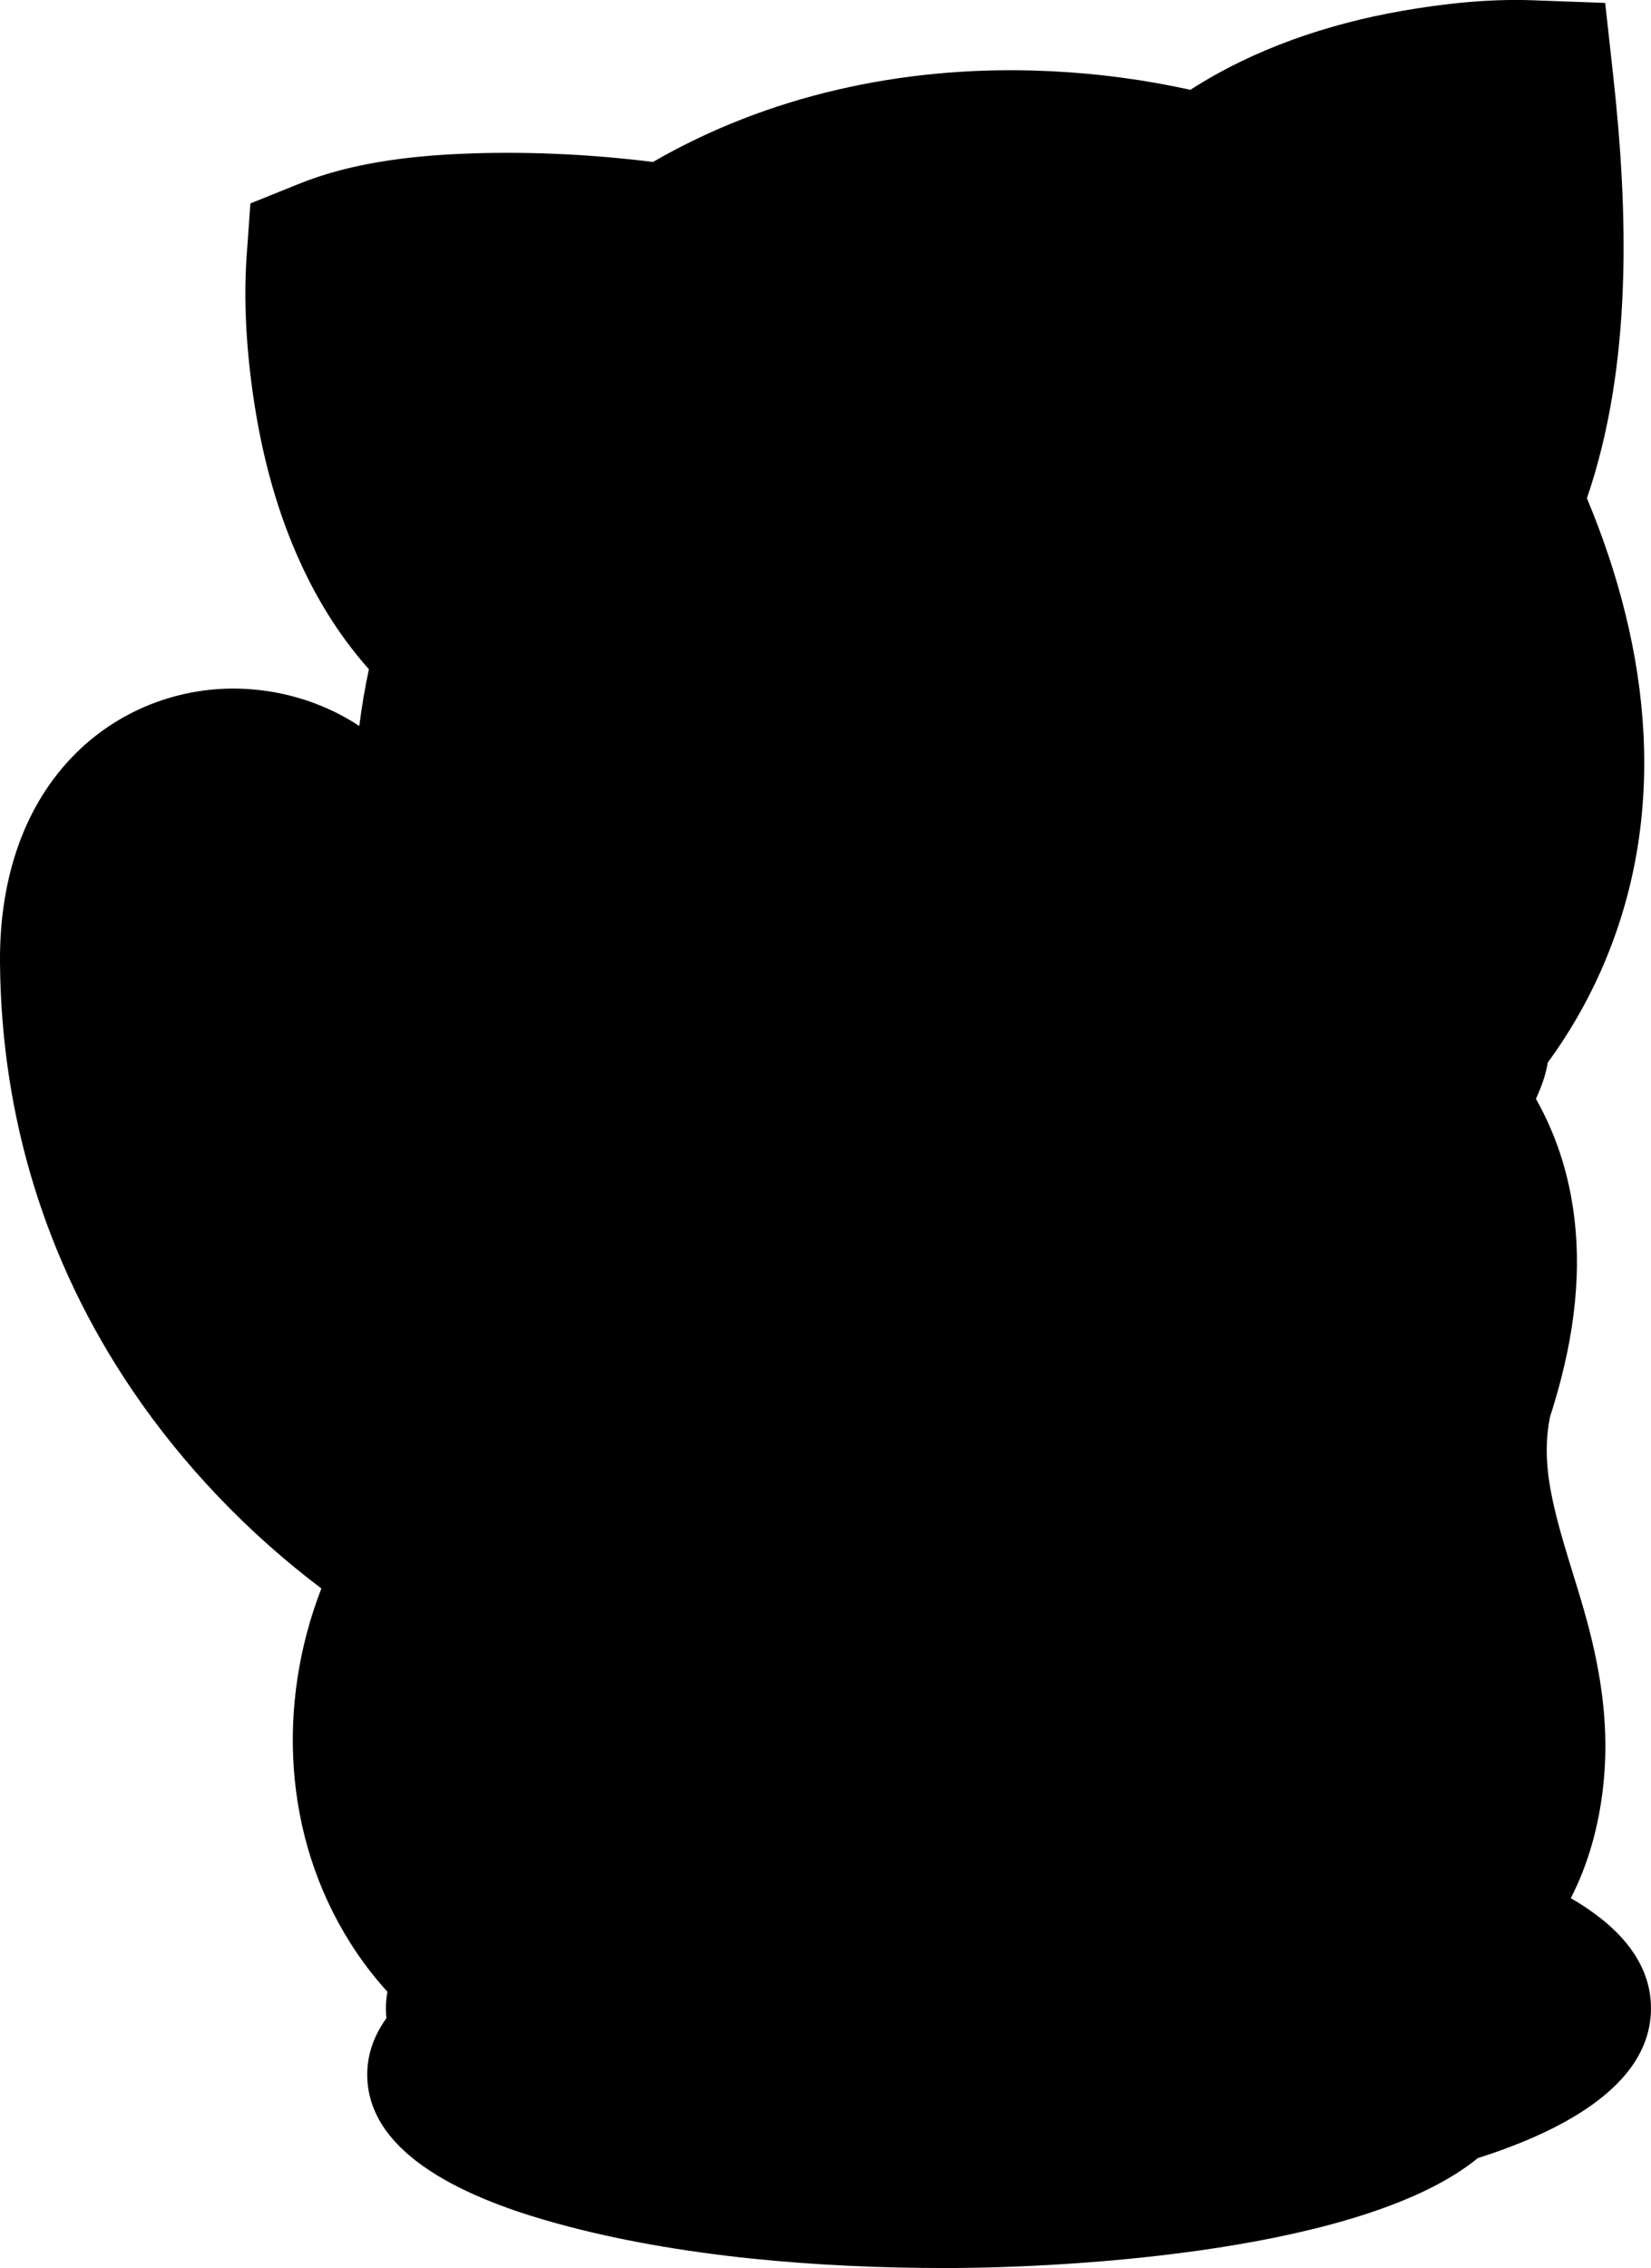 <svg xmlns:xlink="http://www.w3.org/1999/xlink" xmlns="http://www.w3.org/2000/svg" viewBox="0 0 807.44 1108.8" data-name="Layer 2" id="Layer_2">
  <defs>
    
    <linearGradient gradientUnits="userSpaceOnUse" gradientTransform="translate(86.49 -439.92)" y2="1148.84" x2="398.6" y1="1045.23" x1="398.6" id="linear-gradient">
      <stop stop-color="#fff" offset="0"/>
      <stop stop-color="#000" offset="1"/>
    </linearGradient>
    <mask maskUnits="userSpaceOnUse" height="100.61" width="98.84" y="660.12" x="435.67" id="mask">
      <rect height="100.61" width="98.84" y="660.12" x="435.67" class="cls-11"/>
    </mask>
    <linearGradient xlink:href="#linear-gradient" gradientTransform="translate(77.24 -446.22)" y2="990.82" x2="165.54" y1="990.82" x1="674.76" id="linear-gradient-2"/>
    <mask maskUnits="userSpaceOnUse" height="147.14" width="477.21" y="471.03" x="226.5" id="mask-1">
      <rect height="147.14" width="477.21" y="471.03" x="226.5" class="cls-10"/>
    </mask>
  </defs>
  <g data-name="Layer 1" id="Layer_1-2">
    <g>
      <path d="M722.6,1055.16c-54.93,44.83-195.36,53.63-260.38,53.63-61.56,0-130.01-5.35-189.55-21.71-33.54-9.22-93.07-29.8-93.07-72.86,0-10.36,3.62-19.58,9.37-27.55-.16-1.57-.24-3.17-.24-4.81,0-2.76.26-5.48.74-8.13-6.75-7.41-12.82-15.41-18.18-23.91-32.86-52.08-35.99-116.8-14.12-173.26-35.83-27-67.66-60.24-92.69-97.25C22.2,616.82.53,545.7,0,470.31c-.26-36.58,9.44-73.3,35.33-100.26,21.87-22.78,52.66-34.82,84.16-33.29,20.63,1.01,39.88,7.44,56.23,18.15,1.18-9.41,2.75-18.73,4.7-27.72-29.94-33.63-46.63-77.01-54.54-121.07-4.63-25.76-7.14-54.83-5.26-80.96l1.84-25.7,23.89-9.64c24.51-9.89,52.42-13.42,78.69-14.6,30.98-1.38,63.32.09,94.29,3.97,56.42-32.6,121.43-46.57,186.41-44.69,22.98.66,45.97,3.23,68.51,7.75,2.64.53,5.28,1.08,7.91,1.66,31.15-20.05,67.18-32.23,103.52-38.59,20.63-3.62,42.79-5.96,63.73-5.19l35.62,1.3,3.91,35.43c7.41,67.2,9.43,141.76-12.84,206.72,31.07,74.35,40.42,155.41,6.82,231.07-7.01,15.8-15.74,30.88-25.97,44.83-.97,6.07-3.19,12.02-5.79,17.74,14.99,26.45,21.11,56.38,19.92,87.11-.63,16.27-3.24,32.39-7.22,48.16-1.32,5.25-2.8,10.45-4.36,15.63-.48,1.61-1.17,3.42-1.55,5.05-2.67,13.62-1.5,26.85,1.4,40.33,4.27,19.93,11.49,39.31,16.79,59,7.24,26.87,11.01,53.2,7.89,81.04-2.16,19.19-7.18,37.62-15.8,54.43,20.69,12,39.2,29.36,39.2,53.85,0,39.71-48.59,61.72-84.84,73.3" class="cls-4"/>
      <path d="M462.22,1085.52c117.79,0,217.22-21.59,248.83-51.16-52.37,16.04-128.37,26.14-212.97,26.14-144.47,0-263.9-29.43-283.3-67.68-7.73,6.75-11.91,13.95-11.91,21.4,0,39.37,116.11,71.3,259.34,71.3" class="cls-8"/>
      <path d="M259.36,578.27c-2.91,4.55-5.61,9.08-8.03,13.39-6.64,11.81-12.47,24.24-17.33,37.02-4.31-7.18-7.9-14.83-10.84-23.03-8.57-23.85-11.04-50.28-12.75-75.41-1.41-20.89-2.38-41.6-4.27-62.31,6.87,23.11,17.42,44.5,31.85,63.66-3.42,6.41,7.47,34.8,21.37,46.69M324.3,103.35c54.4-33.43,117.17-47.41,180.78-45.57,21.62.63,43.38,3.05,64.59,7.31,5.58,1.12,11.39,2.37,17.08,3.85,30.2-21.64,66.59-34.31,102.95-40.68,18.38-3.22,40.09-5.55,58.87-4.87l15.54.57,1.71,15.46c7.29,66.1,9.51,141.81-14.74,204.9,31.27,70.45,42.77,148.39,10.58,220.89-7.26,16.34-16.57,31.89-27.63,46,1.55,7.97-8.55,25.39-9.47,27.43,17.12,24.4,24.48,53.4,23.27,84.8-.56,14.65-2.95,29.16-6.53,43.37-1.24,4.91-2.62,9.77-4.08,14.63-.67,2.21-1.55,4.72-2.03,6.91-3.39,16.97-2.19,33.25,1.4,50.05,4.36,20.33,11.66,40.1,17.08,60.18,6.48,24.06,10.04,47.43,7.23,72.39-3.08,27.44-12.39,49.43-26.66,66.49,31.48,12.63,49.91,27.91,49.91,44.39,0,43.43-128.08,78.64-286.08,78.64s-286.07-35.2-286.07-78.64c0-4.77,1.55-9.44,4.5-13.98-9.71-8.81-18.3-19-25.54-30.48-32.22-51.09-31.45-115.82-4.87-168.73-39.93-27.18-75.45-62.62-102.35-102.39-39.69-58.68-59.97-125.29-60.47-196.13-.21-30.36,7.29-61.53,28.84-83.98,17.29-18.02,41.33-27.37,66.23-26.16,36.31,1.77,66,24.3,78.66,56.58-.22-3.17-.39-6.37-.51-9.59-.93-26.4,2.17-59.42,9.54-86.71-32.24-31.17-49.4-74.6-57.24-118.28-4.16-23.16-6.65-51.51-4.95-75.18l.8-11.21,10.42-4.21c21.77-8.78,47.69-11.87,71.02-12.92,31.28-1.4,66.56.42,98.21,4.85Z" class="cls-7"/>
      <path d="M228.84,652.85c-45.21-57.23-31.57-129.59-44.16-213.06-12.7-84.11-144.22-90.24-143.38,30.23,1,142.07,84.77,236.12,155.58,284.18,17.56-31.72,23.13-66.78,31.97-101.35" class="cls-5"/>
      <path d="M82.66,385.5c-23.52,12.21-41.68,39.53-41.36,84.52,1,142.07,84.77,236.12,155.58,284.18,7.45-13.46,12.74-27.53,17.04-41.9-28.97-18.05-165.85-115.48-131.26-326.8" class="cls-3"/>
      <path d="M271.24,593.29c-8.35,13.75-16.74,30.71-23.27,49.76-14.49,50.05-16.76,80.83-42.92,128.29-60.03,108.91,14.39,257.44,183.87,208.23-12.58-34.49,3.65-75.18,41.31-84.62,11.18-2.8,15.44,14.18,4.25,16.99-25.44,6.38-36.69,32.61-30.64,56.62,1.14,4.52,2.9,8.92,5.29,13.03,17.12,23.09,64.84,30.56,95.57,21.36,19.1-5.72,21.43-13.71,22.89-33.54.9-12.24-.55-23.98-3.9-29.92-5.64-10,9.56-18.59,15.22-8.57,20.81,36.88-12.78,66.46,20.22,72.29,30.53,5.4,64.36-6.17,75.7-25.08,1.15-3.66,1.97-7.34,2.44-10.97,4.49-34.71-18.47-57.82-53.83-62.34-11.43-1.46-9.19-18.79,2.19-17.33,42.37,5.41,71.08,33.48,69.58,74.57,49.16-10.81,81.79-39.51,87.8-93.08,7.66-68.22-38.63-118.36-25.48-184.14,2.11-10.53,28.4-74.08-2.59-127.81-24.26,47.21-75.28,91.4-147.08,112.01,1.38,7.75,1.33,16.25-.57,25.34-10.63,50.9-50.88,62.16-82.21,99.05-31.34-36.88-71.59-48.14-82.21-99.05-1.62-7.73-1.9-15.05-1.09-21.83-47.81-15.22-97.86-42.21-130.54-79.25" class="cls-5"/>
      <path d="M538.91,930.93c20.81,36.88-12.78,66.46,20.22,72.29,30.53,5.4,64.36-6.17,75.7-25.08,1.15-3.66,1.97-7.34,2.44-10.97.08-.62.15-1.25.21-1.87-14.29,14.36-42.41,11.61-59.7,4.97-22.44-8.62-20.57-32.47-38.86-39.33" class="cls-9"/>
      <path d="M405.12,972.85c1.05,3.02,2.38,5.94,4.01,8.73,17.12,23.09,64.84,30.56,95.57,21.36,19.1-5.72,21.43-13.71,22.89-33.54.9-12.24-.55-23.98-3.9-29.92,3.9,29.92-46,72.25-118.57,33.36" class="cls-9"/>
      <path d="M686.8,951.47c31.35-14.98,51.6-41.43,56.21-82.5,7.66-68.22-38.63-118.36-25.48-184.14-4.73,25.39-74.6,165.79-30.74,266.64" class="cls-6"/>
      <path d="M214.18,753.48c-2.69,5.72-5.7,11.65-9.12,17.86-52.99,96.12-1.21,223.08,128.2,217.74,54.9-207.21-87.29-232.54-119.07-235.6" class="cls-6"/>
      <path d="M334.05,283.57c9.72,4.37,16.48,14.13,16.48,25.47,0,15.42-12.5,27.91-27.91,27.91-8.77,0-16.58-4.04-21.7-10.36-.97,4.43-1.49,9.02-1.49,13.74,0,35.23,28.56,63.79,63.79,63.79s63.8-28.56,63.8-63.79-28.56-63.8-63.8-63.8c-10.51,0-20.43,2.54-29.17,7.05M575.41,259.25c11.73,3.31,20.33,14.08,20.33,26.87,0,15.41-12.5,27.91-27.91,27.91-8.44,0-16-3.75-21.12-9.66-.37,2.8-.57,5.65-.57,8.55,0,35.23,28.56,63.79,63.8,63.79s63.79-28.56,63.79-63.79-28.56-63.79-63.79-63.79c-12.72,0-24.57,3.72-34.52,10.13ZM511.13,433.51c1.8,9.8,9.79,39.49,42.13,51.68,5.14,1.94,7.73,7.67,5.8,12.81-1.94,5.14-7.67,7.73-12.81,5.8-18.1-6.82-30.32-17.88-38.57-29.28-4.25,13.41-12.4,27.76-27.44,39.93-4.28,3.44-10.54,2.77-13.99-1.51-3.44-4.28-2.76-10.54,1.51-13.99,27.54-22.26,25.01-53.97,23.63-62.99-14.27-2.74-30.69-10.39-32.9-22.51-3.8-20.81,76.38-32.85,78.86-11.85,1.49,12.67-12.99,25.25-26.23,31.9ZM747.92,41.4s-93.7-3.49-157.49,47.35c0,0-140.54-45.35-262.15,33.4,0,0-109.65-16.95-166.47,5.98,0,0-8.97,125.59,64.79,186.4-16.67,49.36-38.48,210.54,109.45,267.77,127.47,68.82,305.2,33.72,366.89-63.4,29.32-28.67,100.6-119.52,28.55-274.14,25.18-59.23,24.09-133.91,16.43-203.35Z" class="cls-5"/>
      <path d="M511.13,433.51c1.8,9.8,9.79,39.49,42.13,51.68,5.14,1.94,7.73,7.67,5.8,12.81-1.94,5.14-7.67,7.74-12.81,5.8-18.1-6.82-30.32-17.88-38.57-29.28-4.25,13.41-12.4,27.77-27.44,39.93-4.28,3.44-10.54,2.77-13.99-1.51-3.44-4.28-2.76-10.54,1.51-13.99,27.54-22.26,25.01-53.97,23.63-62.99-14.27-2.74-30.69-10.39-32.9-22.51-3.8-20.81,76.39-32.85,78.86-11.85,1.49,12.67-12.99,25.25-26.23,31.9M323.8,577.13c3.95,1.8,8.02,3.53,12.25,5.16,127.47,68.82,305.2,33.72,366.89-63.4,1.92-1.87,4.02-4.03,6.25-6.44-113.54-188.25-331.67-198.34-385.39,64.68Z" class="cls-4"/>
      <path d="M328.28,122.15s-109.65-16.95-166.47,5.98c0,0,98.25,42.85,143.61,117.12,0,0,27.27-53.81,22.86-123.09" class="cls-6"/>
      <path d="M747.92,41.4s-60.96-2.26-118.02,23.54c23.06,41.67,60.07,91.62,116.71,128.41,8.98-48.11,6.88-101.41,1.31-151.95" class="cls-6"/>
      <path d="M485.09,765.85c22.76-26.78,51.99-34.97,59.71-71.93,8.41-40.33-32.86-64.86-59.71-44.68-26.85-20.19-68.13,4.35-59.71,44.68,7.71,36.96,36.95,45.14,59.71,71.93" class="cls-2"/>
      <path d="M482.41,393.88c9.48-1.54,17.89,1.75,18.8,7.33.9,5.59-6.04,11.36-15.52,12.89-9.47,1.53-17.89-1.75-18.79-7.34-.9-5.59,6.05-11.36,15.52-12.89" class="cls-3"/>
      <g class="cls-1">
        <path d="M485.09,760.73c18.49-21.77,42.25-28.41,48.51-58.45,6.84-32.77-26.7-52.7-48.51-36.29-21.81-16.4-55.35,3.53-48.52,36.29,6.27,30.04,30.02,36.68,48.52,58.45" class="cls-3"/>
      </g>
      <g class="cls-12">
        <path d="M226.5,471.03c15.18,44.77,47.37,87.2,109.56,111.26,127.47,68.82,305.2,33.72,366.89-63.4l.76-.76c-221.19,138.03-421.9,14.32-477.21-47.11" class="cls-9"/>
      </g>
    </g>
  </g>
</svg>